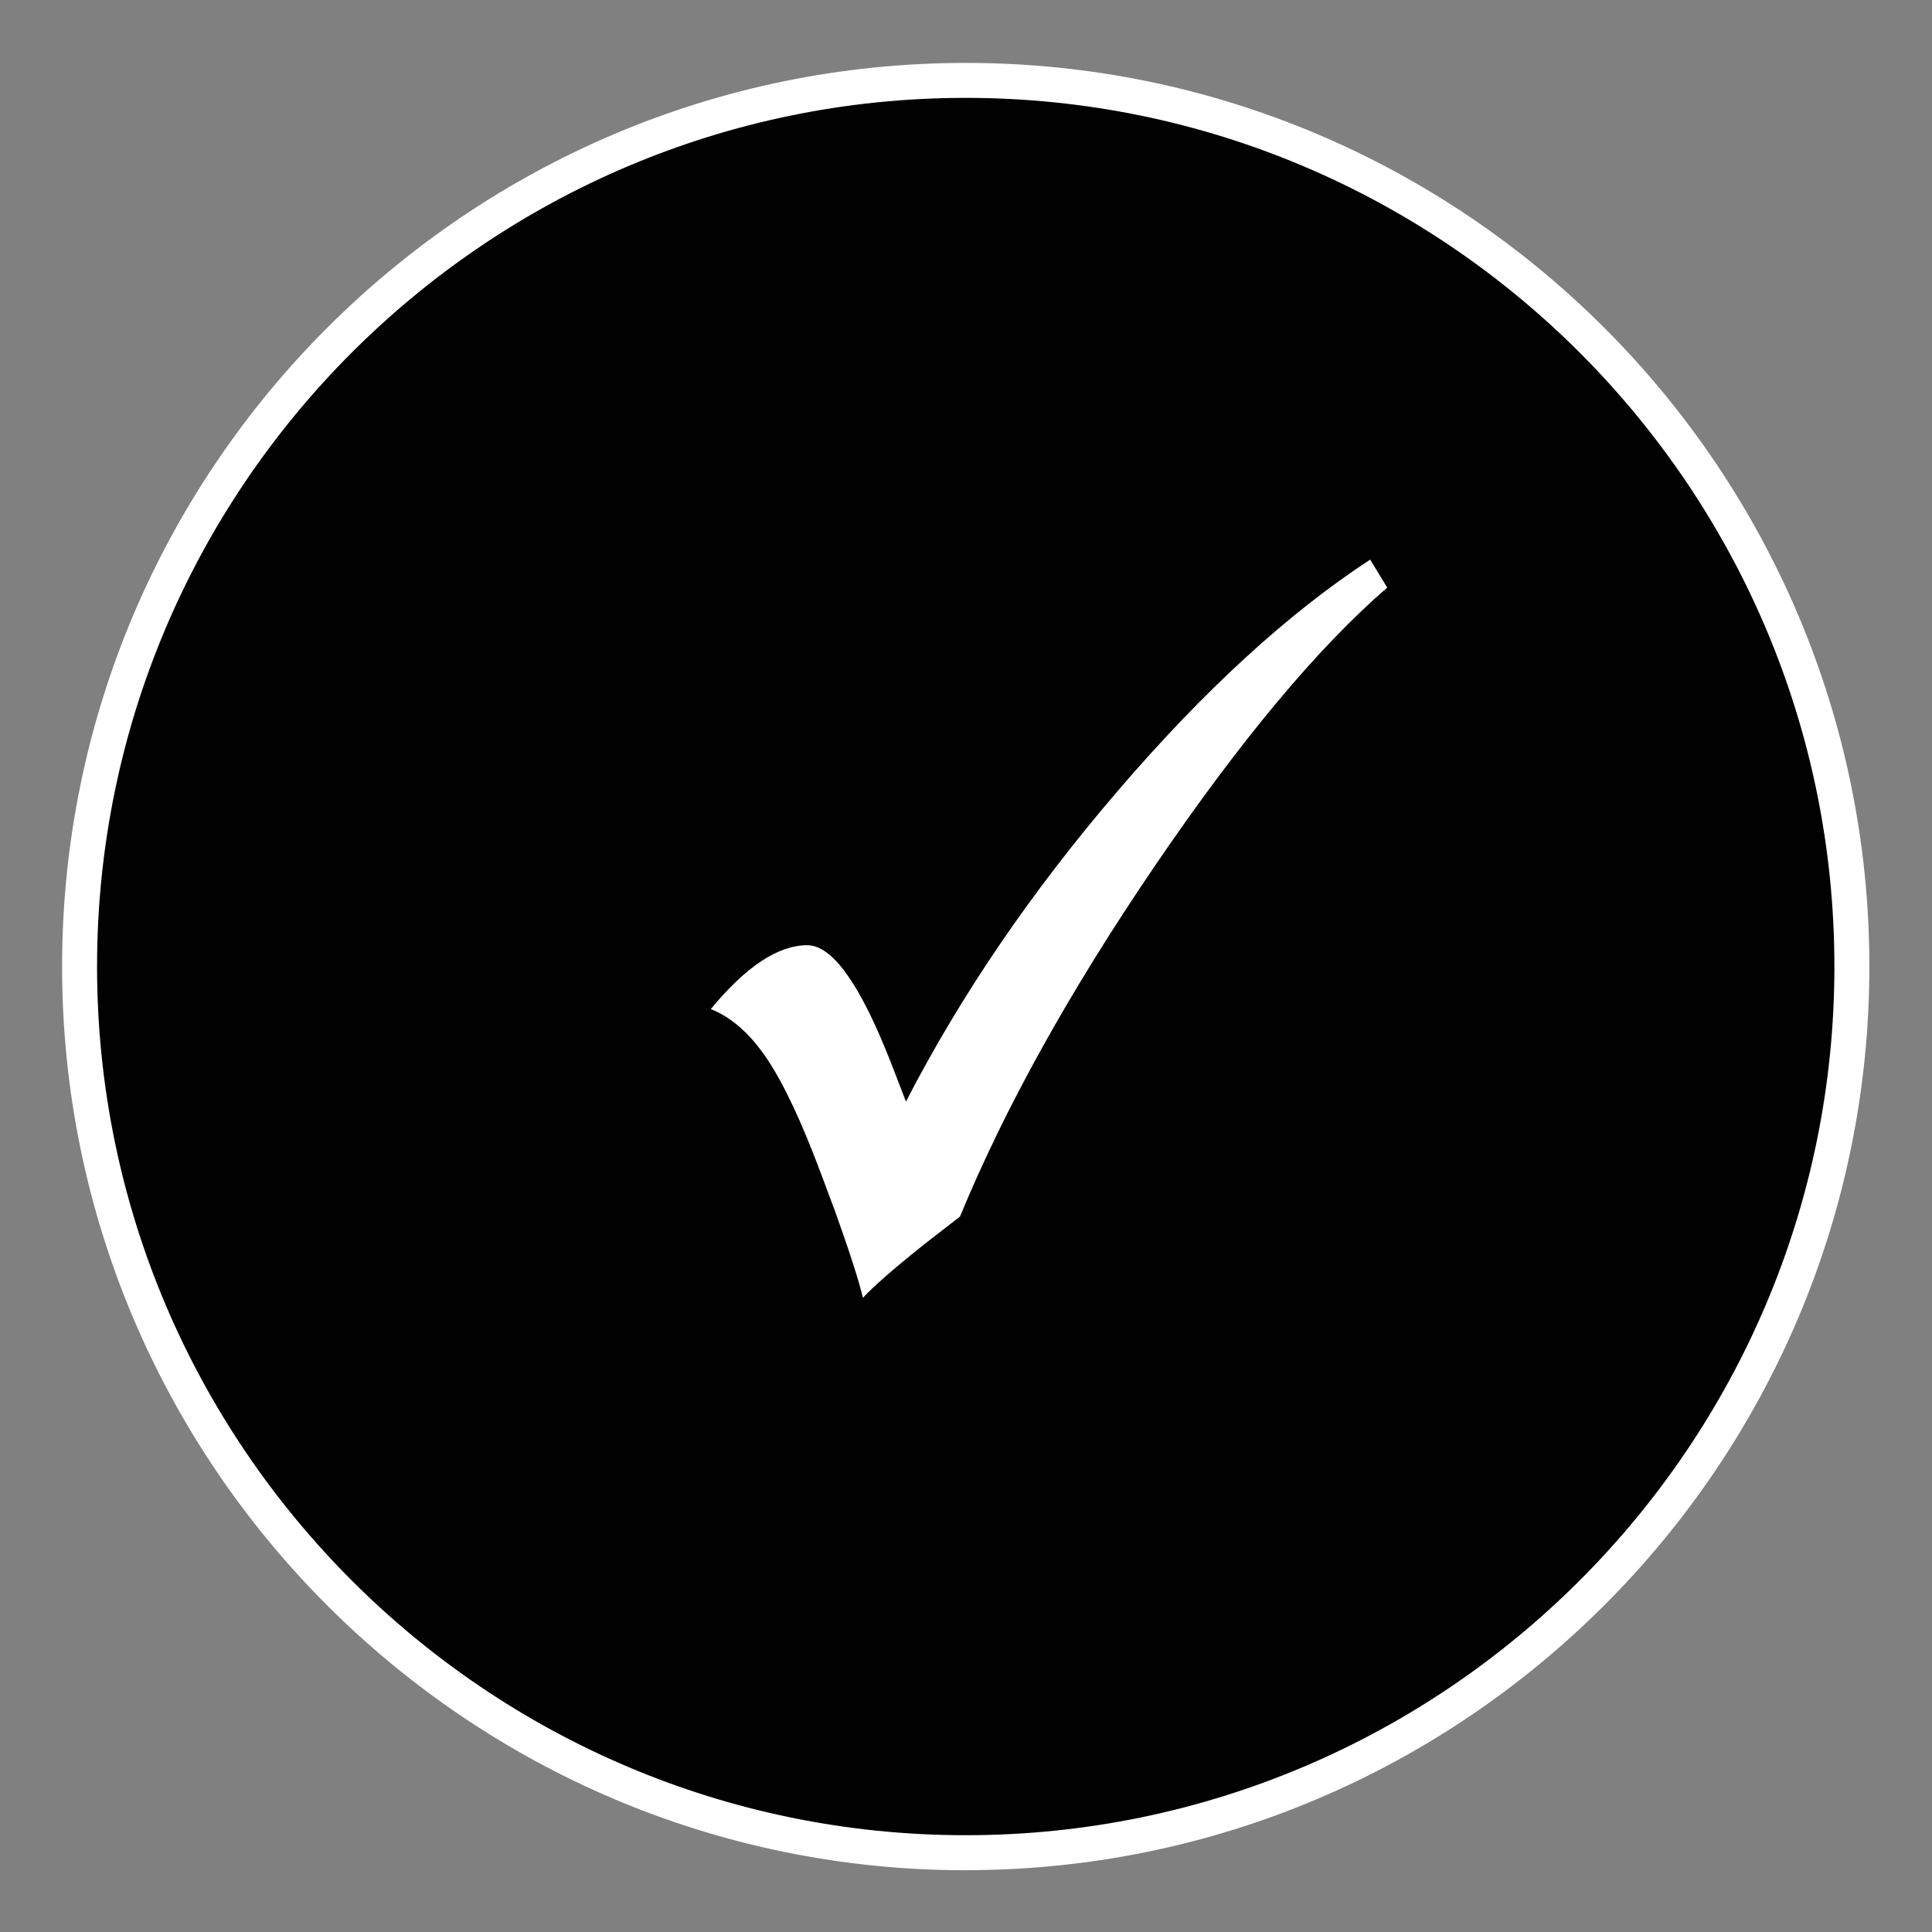 <?xml version="1.0" encoding="UTF-8"?>
<svg id="Layer_1" data-name="Layer 1" xmlns="http://www.w3.org/2000/svg" viewBox="0 0 283.46 283.46">
  <rect x="0" y="0" width="283.46" height="283.46" fill="#808080" stroke="none"/>
  <defs>
    <style>
      .cls-1 {
        fill: #fff;
      }

      .cls-2 {
        fill: #010101;
      }
    </style>
  </defs>
  <g>
    <circle class="cls-2" cx="141.69" cy="141.81" r="130.02"/>
    <path class="cls-1" d="M141.69,274.4c-73.11,0-132.58-59.48-132.58-132.58S68.58,9.23,141.69,9.23s132.58,59.48,132.58,132.58-59.48,132.58-132.58,132.58ZM141.69,14.36c-70.28,0-127.45,57.17-127.45,127.45s57.17,127.45,127.45,127.45,127.45-57.18,127.45-127.45S211.97,14.36,141.69,14.36Z"/>
  </g>
  <path class="cls-1" d="M201.03,82.1l2.5,4.11c-10.21,8.83-21.56,22.43-34.06,40.79-12.5,18.37-22.04,35.53-28.62,51.49l-5.3,4.11c-4.39,3.51-7.37,6.11-8.94,7.81-.62-2.58-1.98-6.8-4.08-12.67l-2-5.35c-2.86-7.67-5.52-13.35-7.98-17.02-2.46-3.67-5.21-6.11-8.26-7.32,5.15-6.25,9.88-9.37,14.17-9.37,3.67,0,7.75,5.73,12.24,17.19l2.22,5.75c8.06-15.62,18.41-30.82,31.06-45.56,12.64-14.75,25-26.08,37.07-33.97Z"/>
</svg>